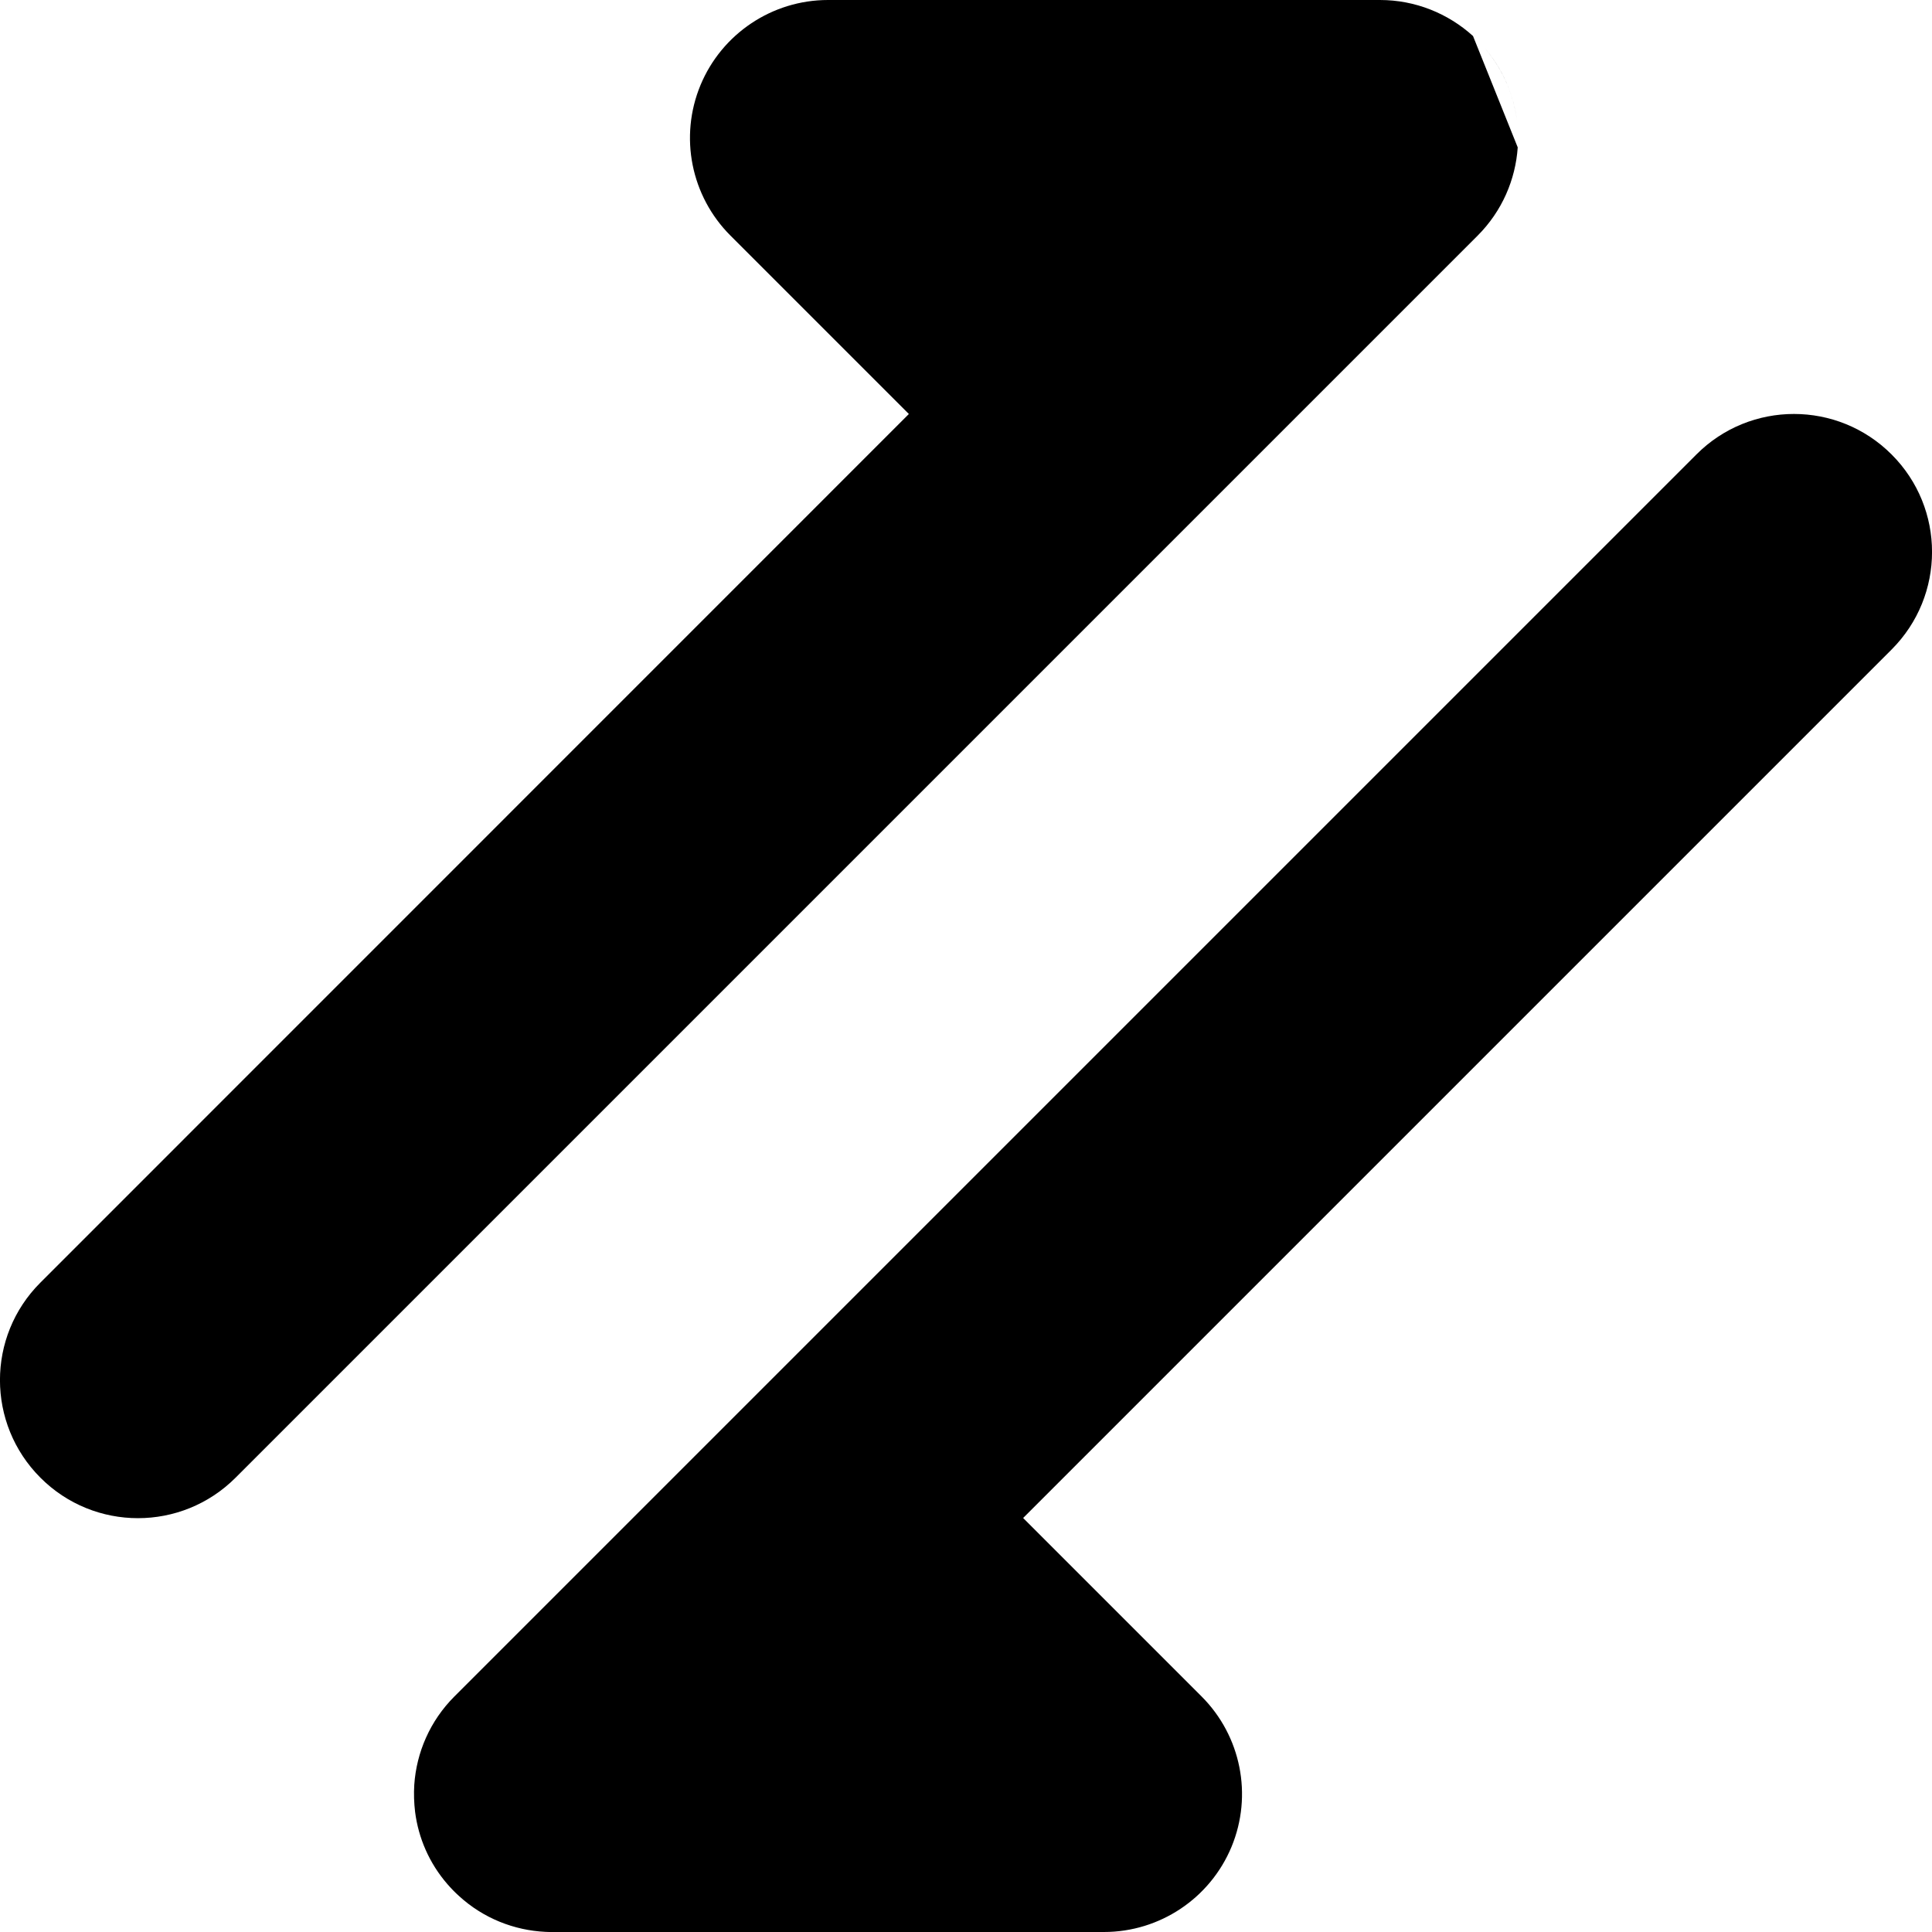 <svg xmlns="http://www.w3.org/2000/svg" fill="none" viewBox="0 0 14 14" id="Arrow-Transfer-Diagonal-1--Streamline-Core"><desc>Arrow Transfer Diagonal 1 Streamline Icon: https://streamlinehq.com</desc><g id="arrow-transfer-diagonal-1--arrows-arrow-server-data-diagonal-internet-transfer-network"><path id="Union" fill="#000000" fill-rule="evenodd" d="M10.998 1.068c-0.016 0.233 -0.113 0.462 -0.291 0.64l-2 2 -7 7c-0.391 0.391 -1.024 0.391 -1.414 0 -0.391 -0.391 -0.391 -1.024 0 -1.414L6.586 3l-1.293 -1.293c-0.286 -0.286 -0.372 -0.716 -0.217 -1.09C5.231 0.244 5.596 0 6 0h4c0.255 0 0.493 0.097 0.674 0.261m0.082 0.084c0.069 0.08 0.126 0.171 0.168 0.272 0.034 0.082 0.057 0.168 0.068 0.254 -0.025 -0.189 -0.103 -0.373 -0.236 -0.526ZM7.414 11l6.293 -6.293c0.391 -0.391 0.391 -1.024 0 -1.414 -0.391 -0.391 -1.024 -0.391 -1.414 0L5.293 10.293l-2 2c-0.178 0.178 -0.275 0.407 -0.291 0.64 -0.004 0.065 -0.002 0.131 0.006 0.197 0.024 0.188 0.102 0.371 0.234 0.523 0.026 0.03 0.054 0.059 0.084 0.086 0.178 0.163 0.401 0.249 0.626 0.26C3.968 14 3.984 14 4 14h4c0.404 0 0.769 -0.244 0.924 -0.617 0.155 -0.374 0.069 -0.804 -0.217 -1.09L7.414 11Z" clip-rule="evenodd" stroke-width="1"></path></g></svg>